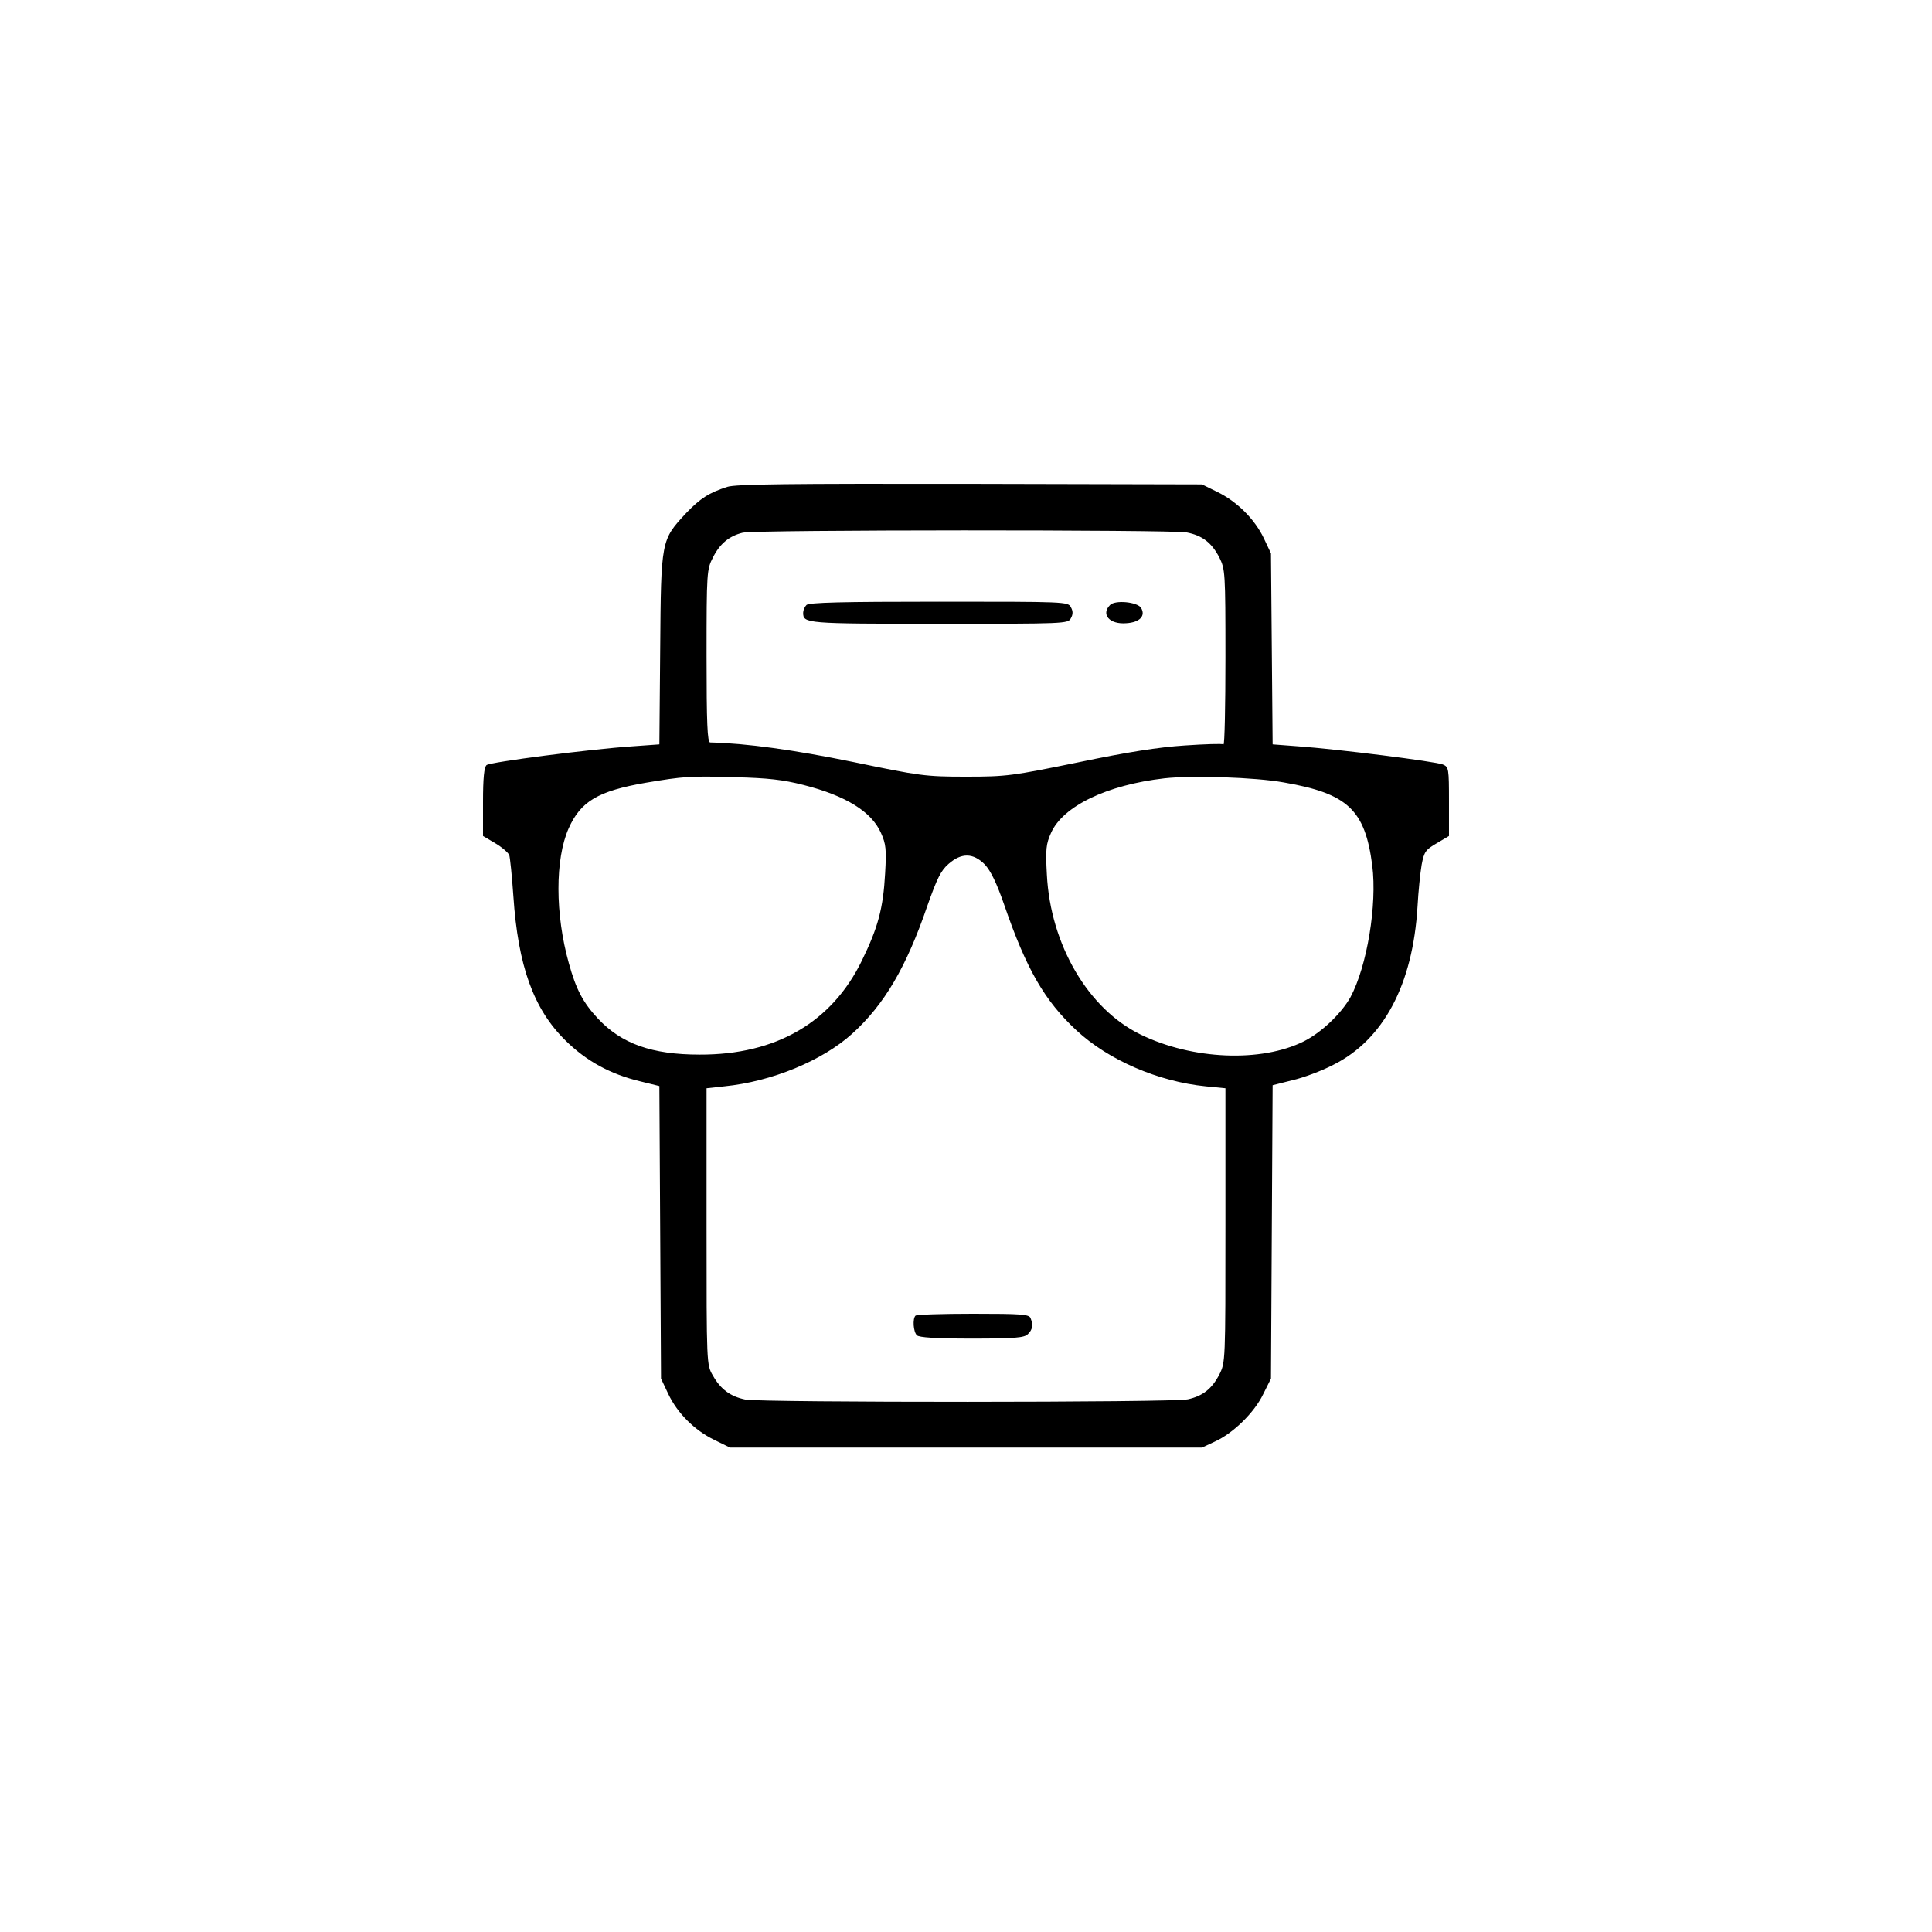<?xml version="1.0" standalone="no"?>
<!DOCTYPE svg PUBLIC "-//W3C//DTD SVG 20010904//EN"
 "http://www.w3.org/TR/2001/REC-SVG-20010904/DTD/svg10.dtd">
<svg version="1.0" xmlns="http://www.w3.org/2000/svg"
 width="700pt" height="700pt" viewBox="0 0 700 700"
 preserveAspectRatio="xMidYMid meet">
<g transform="translate(0,700) scale(0.1,-0.1)"
fill="#000000" stroke="none">
<path d="M2635 5236 c-66 -21 -98 -42 -149 -95 -91 -98 -91 -97 -94 -492 l-3
-346 -97 -7 c-152 -10 -516 -57 -529 -68 -9 -7 -13 -47 -13 -134 l0 -123 44
-26 c24 -14 47 -34 51 -43 3 -9 10 -76 15 -149 17 -253 73 -409 189 -523 75
-74 162 -122 271 -148 l69 -17 3 -530 3 -530 26 -55 c33 -70 95 -132 167 -167
l57 -28 855 0 855 0 47 22 c66 30 143 105 175 172 l28 56 3 532 3 531 71 18
c40 9 107 34 149 56 182 91 288 291 305 573 3 55 10 123 15 152 9 47 14 54 55
78 l44 26 0 125 c0 120 -1 125 -22 134 -26 11 -383 56 -525 66 l-92 7 -3 346
-3 346 -26 55 c-33 69 -97 133 -169 168 l-55 27 -840 2 c-658 1 -849 -1 -880
-11z m1664 -165 c57 -11 91 -37 119 -91 21 -43 22 -52 22 -363 0 -175 -3 -316
-7 -314 -5 3 -68 1 -141 -4 -93 -6 -208 -24 -385 -61 -240 -49 -259 -52 -407
-52 -148 0 -167 3 -408 53 -215 44 -388 68 -519 71 -10 0 -13 69 -13 313 0
305 1 314 23 357 25 50 59 78 108 90 46 11 1552 11 1608 1z m-1388 -915 c154
-39 247 -97 281 -174 18 -40 20 -59 15 -146 -7 -128 -26 -197 -84 -316 -109
-224 -311 -342 -588 -341 -173 0 -283 39 -369 131 -54 58 -79 106 -105 200
-50 178 -50 377 -1 488 44 99 107 136 280 166 137 23 159 25 325 20 117 -3
172 -9 246 -28z m1741 9 c231 -40 294 -99 320 -301 18 -143 -19 -365 -79 -477
-33 -59 -105 -128 -169 -160 -154 -77 -404 -67 -592 25 -189 92 -326 325 -339
579 -5 92 -3 111 15 151 43 97 202 174 411 198 99 11 328 4 433 -15z m-1084
-297 c22 -24 43 -67 71 -148 80 -232 146 -346 261 -453 116 -108 297 -186 469
-203 l71 -7 0 -496 c0 -495 0 -497 -22 -541 -27 -52 -60 -78 -114 -90 -49 -12
-1543 -12 -1603 -1 -54 11 -90 37 -118 87 -23 39 -23 40 -23 540 l0 501 64 7
c172 17 356 93 464 191 116 105 196 241 272 463 35 99 49 128 77 152 47 41 89
40 131 -2z"/>
<path d="M2922 4808 c-7 -7 -12 -19 -12 -28 0 -39 8 -40 492 -40 457 0 468 0
478 20 8 14 8 26 0 40 -10 20 -21 20 -478 20 -351 0 -471 -3 -480 -12z"/>
<path d="M4022 4808 c-34 -34 -2 -71 59 -66 49 3 71 27 53 56 -14 21 -93 29
-112 10z"/>
<path d="M3317 2233 c-11 -11 -8 -58 5 -71 8 -8 67 -12 199 -12 157 0 190 3
203 16 17 16 20 33 10 58 -5 14 -33 16 -208 16 -112 0 -206 -3 -209 -7z"/>
</g>
</svg>

